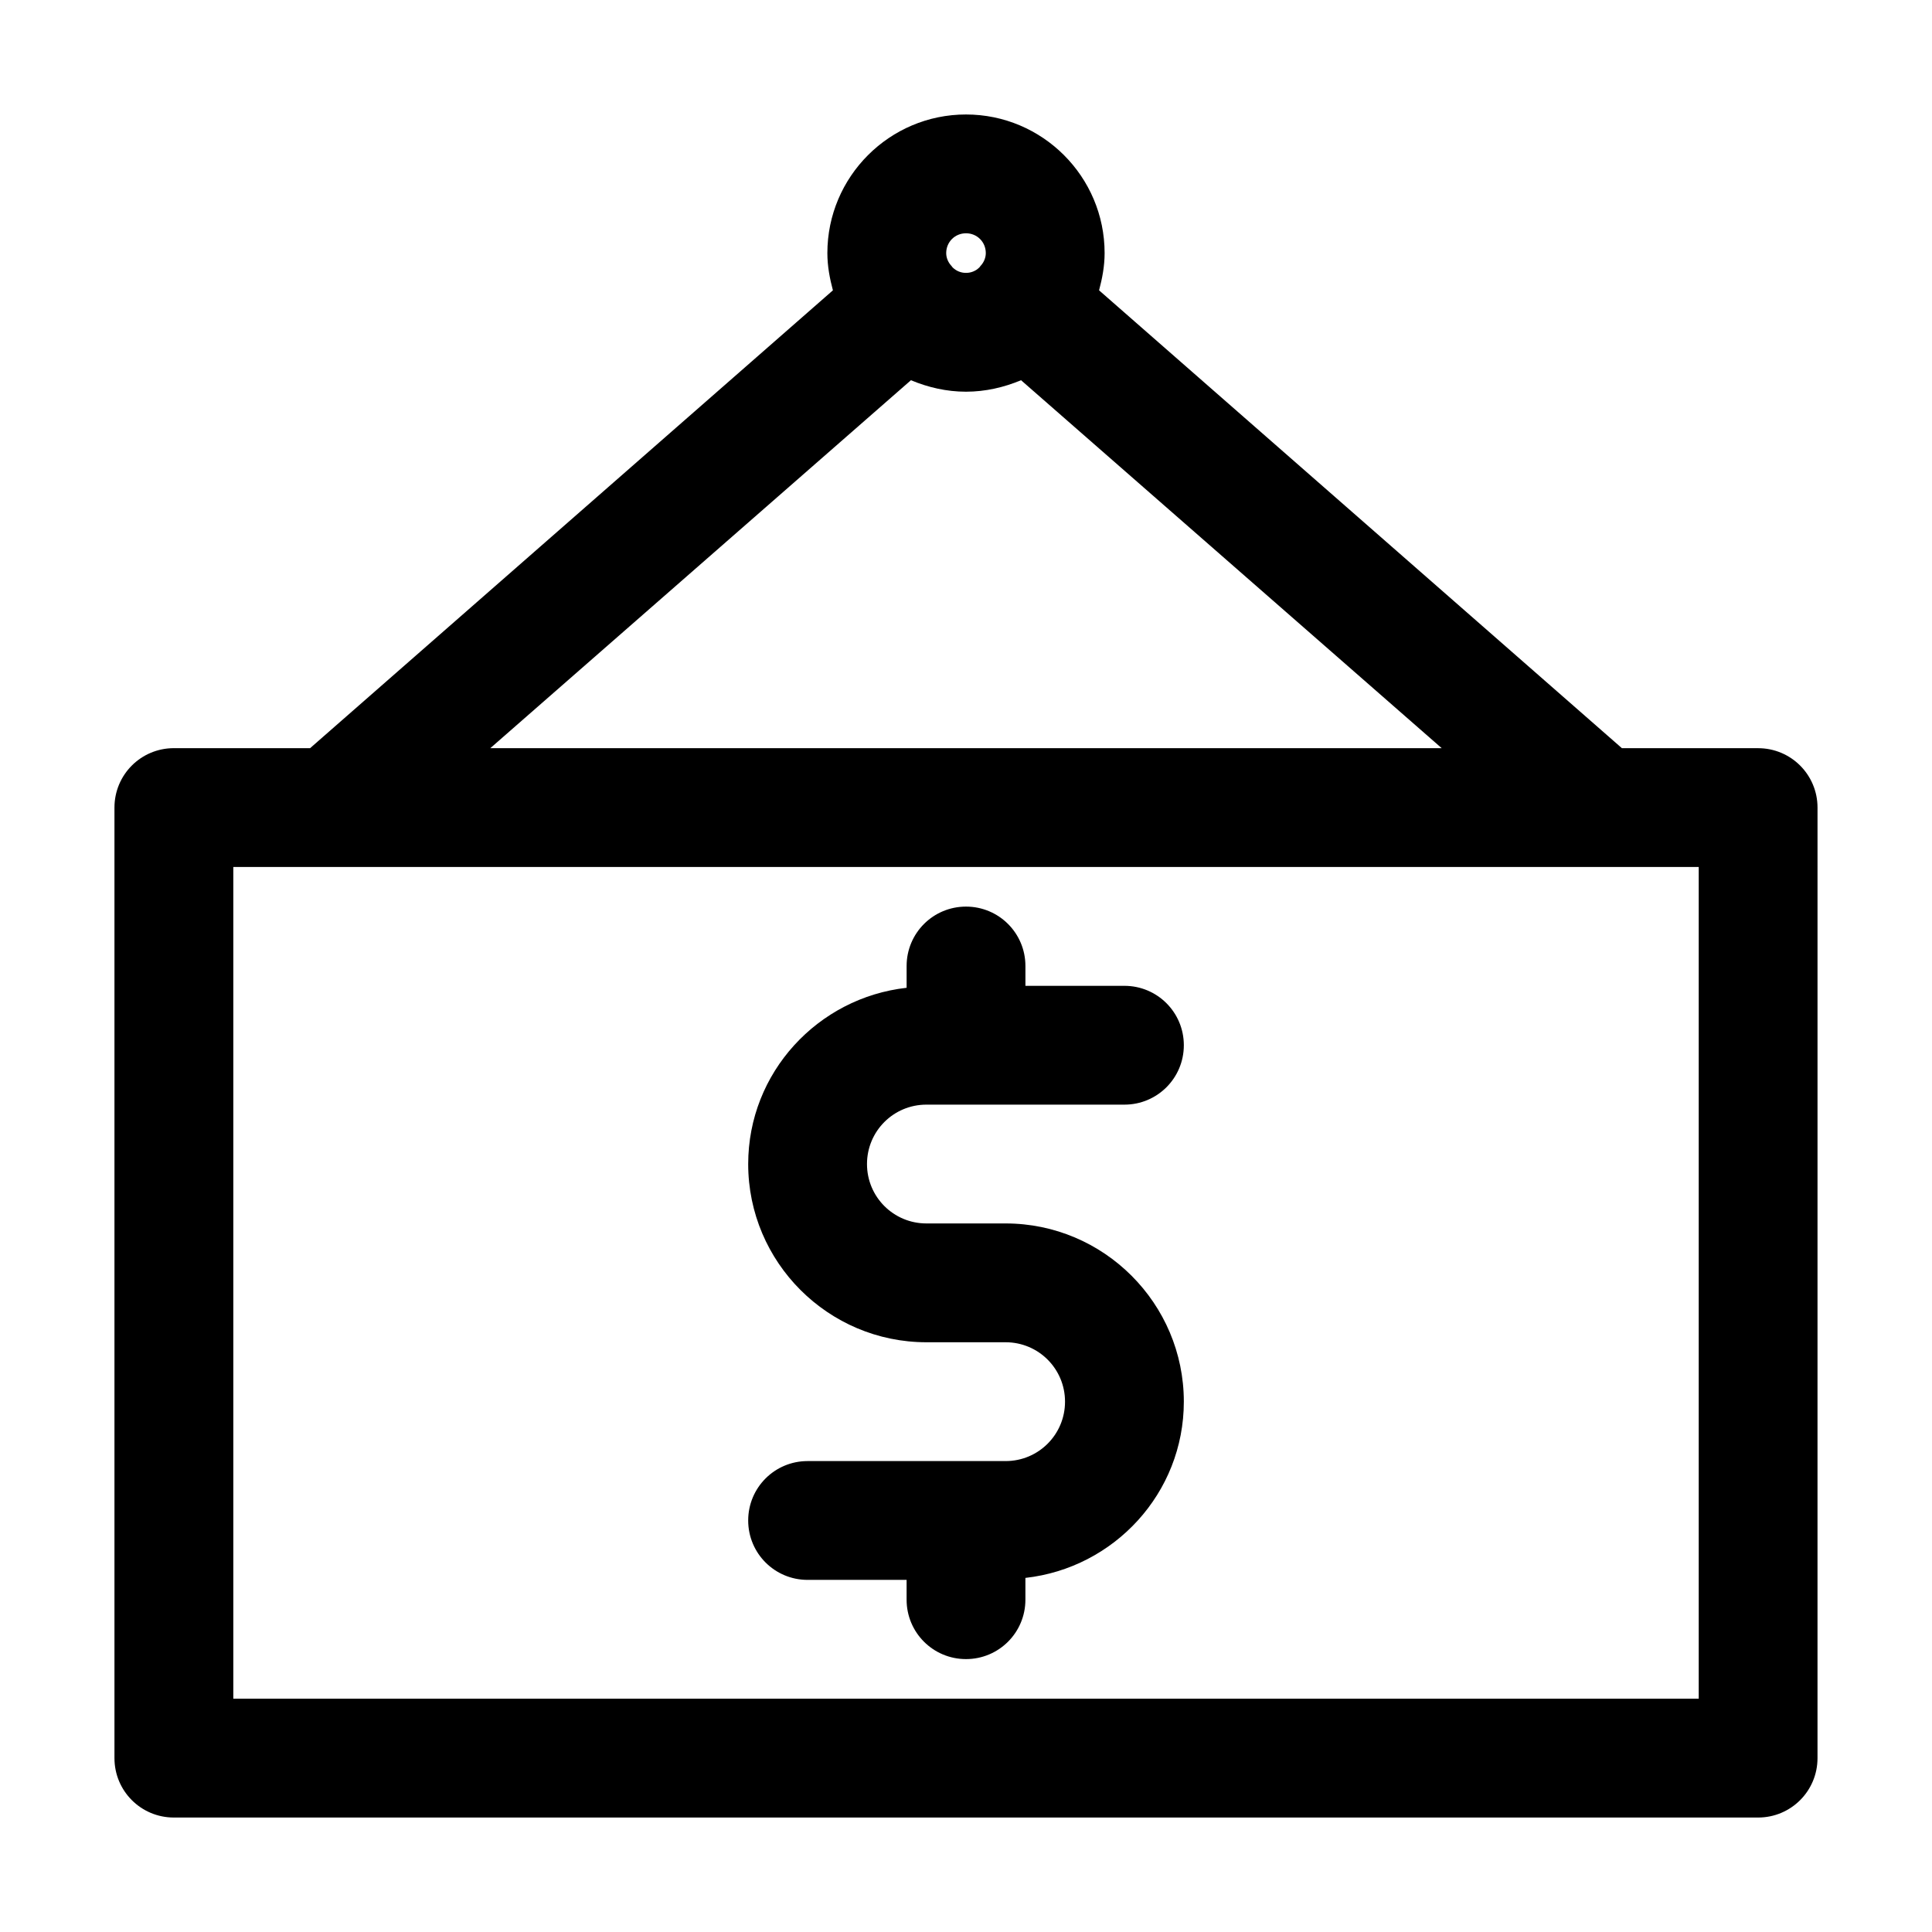 <?xml version="1.0" encoding="UTF-8"?>
<!-- Uploaded to: ICON Repo, www.iconrepo.com, Generator: ICON Repo Mixer Tools -->
<svg fill="#000000" width="800px" height="800px" version="1.1" viewBox="144 144 512 512" xmlns="http://www.w3.org/2000/svg">
 <g>
  <path d="m410.5 531.2h-52.48c-8.711 0-15.742 7.031-15.742 15.742 0 8.711 7.031 15.742 15.742 15.742h26.238v5.25c0 8.711 7.031 15.742 15.742 15.742 8.711 0 15.742-7.031 15.742-15.742v-5.773c23.512-2.625 41.984-22.461 41.984-46.707 0-26.031-21.203-47.23-47.23-47.23h-20.992c-8.711 0-15.742-7.031-15.742-15.742 0-8.711 7.031-15.742 15.742-15.742h52.48c8.711 0 15.742-7.031 15.742-15.742 0-8.711-7.031-15.742-15.742-15.742h-26.238v-5.254c0-8.711-7.031-15.742-15.742-15.742s-15.742 7.031-15.742 15.742v5.773c-23.512 2.625-41.984 22.461-41.984 46.707 0 26.031 21.203 47.23 47.23 47.23h20.992c8.711 0 15.742 7.031 15.742 15.742 0 8.715-7.031 15.746-15.742 15.746z"/>
  <path d="m609.92 342.27h-36.105l-138.55-121.33c0.84-3.148 1.469-6.402 1.469-9.867 0-20.258-16.48-36.734-36.734-36.734-20.258-0.004-36.738 16.477-36.738 36.734 0 3.465 0.629 6.719 1.469 9.867l-138.55 121.33h-36.105c-8.711 0-15.742 7.031-15.742 15.742v251.91c0 8.711 7.031 15.742 15.742 15.742h419.84c8.711 0 15.742-7.031 15.742-15.742l0.004-251.9c0-8.715-7.035-15.746-15.746-15.746zm-209.92-136.45c2.938 0 5.246 2.309 5.246 5.246 0 1.258-0.523 2.414-1.258 3.254l-0.105 0.105c-0.105 0.105-0.211 0.316-0.316 0.418-0.945 0.949-2.203 1.473-3.566 1.473s-2.625-0.523-3.57-1.469c-0.105-0.105-0.211-0.316-0.316-0.418l-0.105-0.105c-0.734-0.84-1.258-1.996-1.258-3.254 0-2.938 2.309-5.25 5.25-5.25zm-14.59 38.941c4.512 1.891 9.445 3.043 14.59 3.043s10.078-1.156 14.59-3.043l111.47 97.508h-252.12zm208.77 349.41h-388.35v-220.42h388.35z"/>
 </g>
</svg>